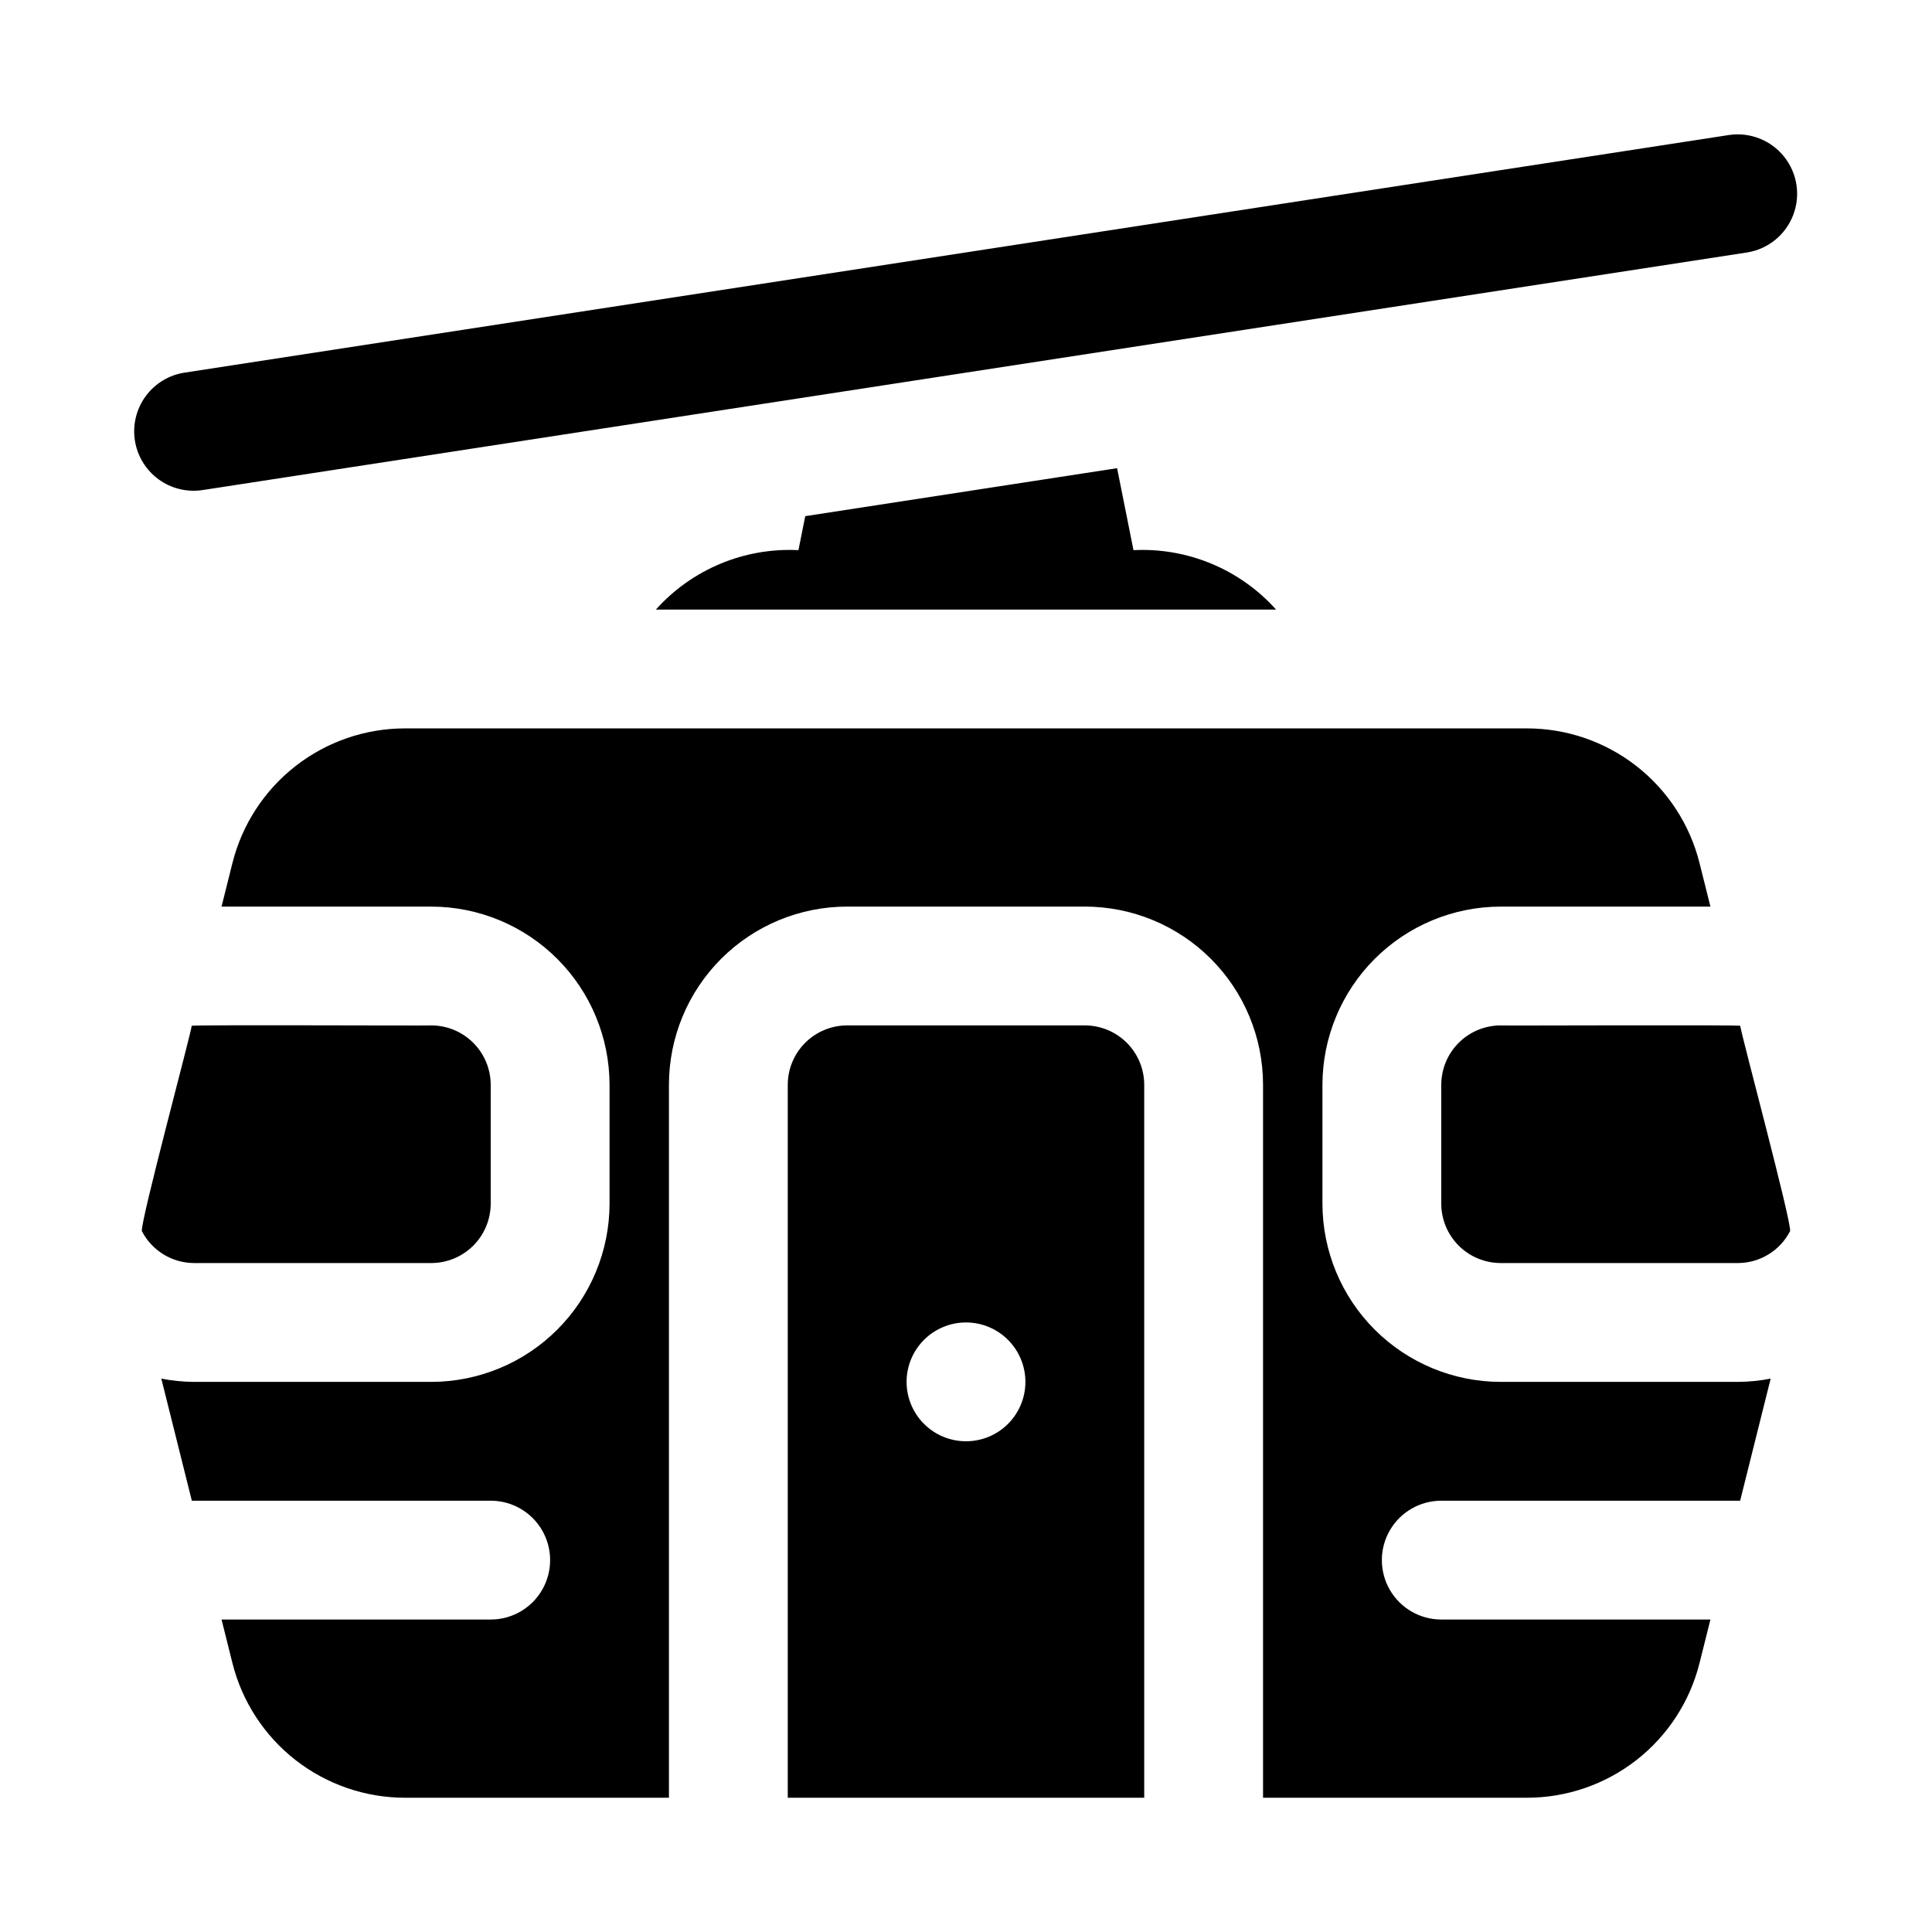 <?xml version="1.0" encoding="UTF-8"?>
<!-- Uploaded to: SVG Repo, www.svgrepo.com, Generator: SVG Repo Mixer Tools -->
<svg fill="#000000" width="800px" height="800px" version="1.1" viewBox="144 144 512 512" xmlns="http://www.w3.org/2000/svg">
 <path d="m194.81 415.85c0.434-0.301 62.977-0.004 63.488-0.105 4.176 0.004 8.176 1.668 11.129 4.617 2.949 2.953 4.609 6.953 4.617 11.129v31.488c-0.008 4.172-1.668 8.172-4.617 11.125-2.953 2.953-6.953 4.613-11.129 4.617h-62.977c-2.844-0.027-5.625-0.832-8.047-2.328-2.422-1.492-4.387-3.621-5.684-6.152-0.324-2.746 12.816-51.547 13.219-54.391zm331.14 15.641v31.488c0.004 4.172 1.664 8.176 4.617 11.125 2.953 2.953 6.953 4.613 11.129 4.617h62.977c2.844-0.027 5.625-0.828 8.043-2.324 2.422-1.492 4.387-3.617 5.684-6.144 0.32-2.754-12.82-51.551-13.223-54.402-0.426-0.297-62.977-0.004-63.484-0.102l0.004-0.004c-4.176 0.004-8.176 1.664-11.129 4.617-2.953 2.949-4.613 6.953-4.617 11.129zm0 141.7c-5.625 0-10.82-3-13.633-7.871s-2.812-10.875 0-15.746 8.008-7.871 13.633-7.871h79.207l8.09-32.355c-2.824 0.551-5.695 0.84-8.574 0.867h-62.977c-12.523-0.016-24.527-4.996-33.383-13.848-8.855-8.855-13.836-20.863-13.852-33.383v-31.488c0.016-12.523 4.996-24.531 13.852-33.383 8.855-8.855 20.859-13.836 33.383-13.852h55.586l-2.863-11.453h-0.004c-2.539-10.227-8.434-19.305-16.738-25.789-8.305-6.484-18.543-10-29.078-9.988h-297.2c-10.535-0.012-20.773 3.504-29.082 9.988-8.305 6.484-14.199 15.562-16.742 25.789l-2.863 11.453h55.59c12.523 0.016 24.531 4.996 33.383 13.852 8.855 8.852 13.836 20.859 13.852 33.383v31.488c-0.016 12.52-4.996 24.527-13.852 33.383-8.852 8.852-20.859 13.832-33.383 13.848h-62.977c-2.879-0.027-5.75-0.316-8.574-0.867l8.086 32.355h79.211c5.625 0 10.82 3 13.633 7.871s2.812 10.875 0 15.746-8.008 7.871-13.633 7.871h-71.336l2.863 11.453c2.543 10.227 8.438 19.305 16.742 25.789 8.309 6.484 18.547 10 29.082 9.988h69.879v-188.93c0-12.527 4.977-24.543 13.836-33.398 8.855-8.859 20.871-13.836 33.398-13.836h62.977c12.523 0 24.539 4.977 33.398 13.836 8.855 8.855 13.832 20.871 13.832 33.398v188.93h69.879c10.535 0.012 20.773-3.504 29.078-9.988 8.305-6.484 14.199-15.562 16.738-25.789l2.867-11.453zm-78.719-141.7v188.93h-94.465v-188.93c0-4.176 1.66-8.184 4.613-11.133 2.953-2.953 6.957-4.613 11.133-4.613h62.977c4.176 0 8.18 1.66 11.133 4.613 2.949 2.949 4.609 6.957 4.609 11.133zm-31.488 78.719c0-4.176-1.66-8.18-4.609-11.133-2.953-2.953-6.957-4.613-11.133-4.613s-8.18 1.66-11.133 4.613c-2.953 2.953-4.613 6.957-4.613 11.133s1.66 8.18 4.613 11.133c2.953 2.953 6.957 4.609 11.133 4.609s8.18-1.656 11.133-4.609c2.949-2.953 4.609-6.957 4.609-11.133zm-218.03-236.34 409.35-62.977h0.004c5.516-0.906 10.137-4.668 12.141-9.883 2.008-5.215 1.102-11.102-2.383-15.473-3.484-4.367-9.023-6.562-14.555-5.766l-409.34 62.977h-0.004c-4.129 0.629-7.84 2.875-10.312 6.242-2.473 3.371-3.508 7.582-2.871 11.711 0.633 4.129 2.883 7.836 6.254 10.309 3.371 2.469 7.582 3.496 11.711 2.859zm284.46 31.672c-9.578-10.68-23.461-16.465-37.789-15.746l-4.34-21.723-82.645 12.715-1.801 9.008c-14.328-0.719-28.211 5.066-37.785 15.746z"/>
</svg>